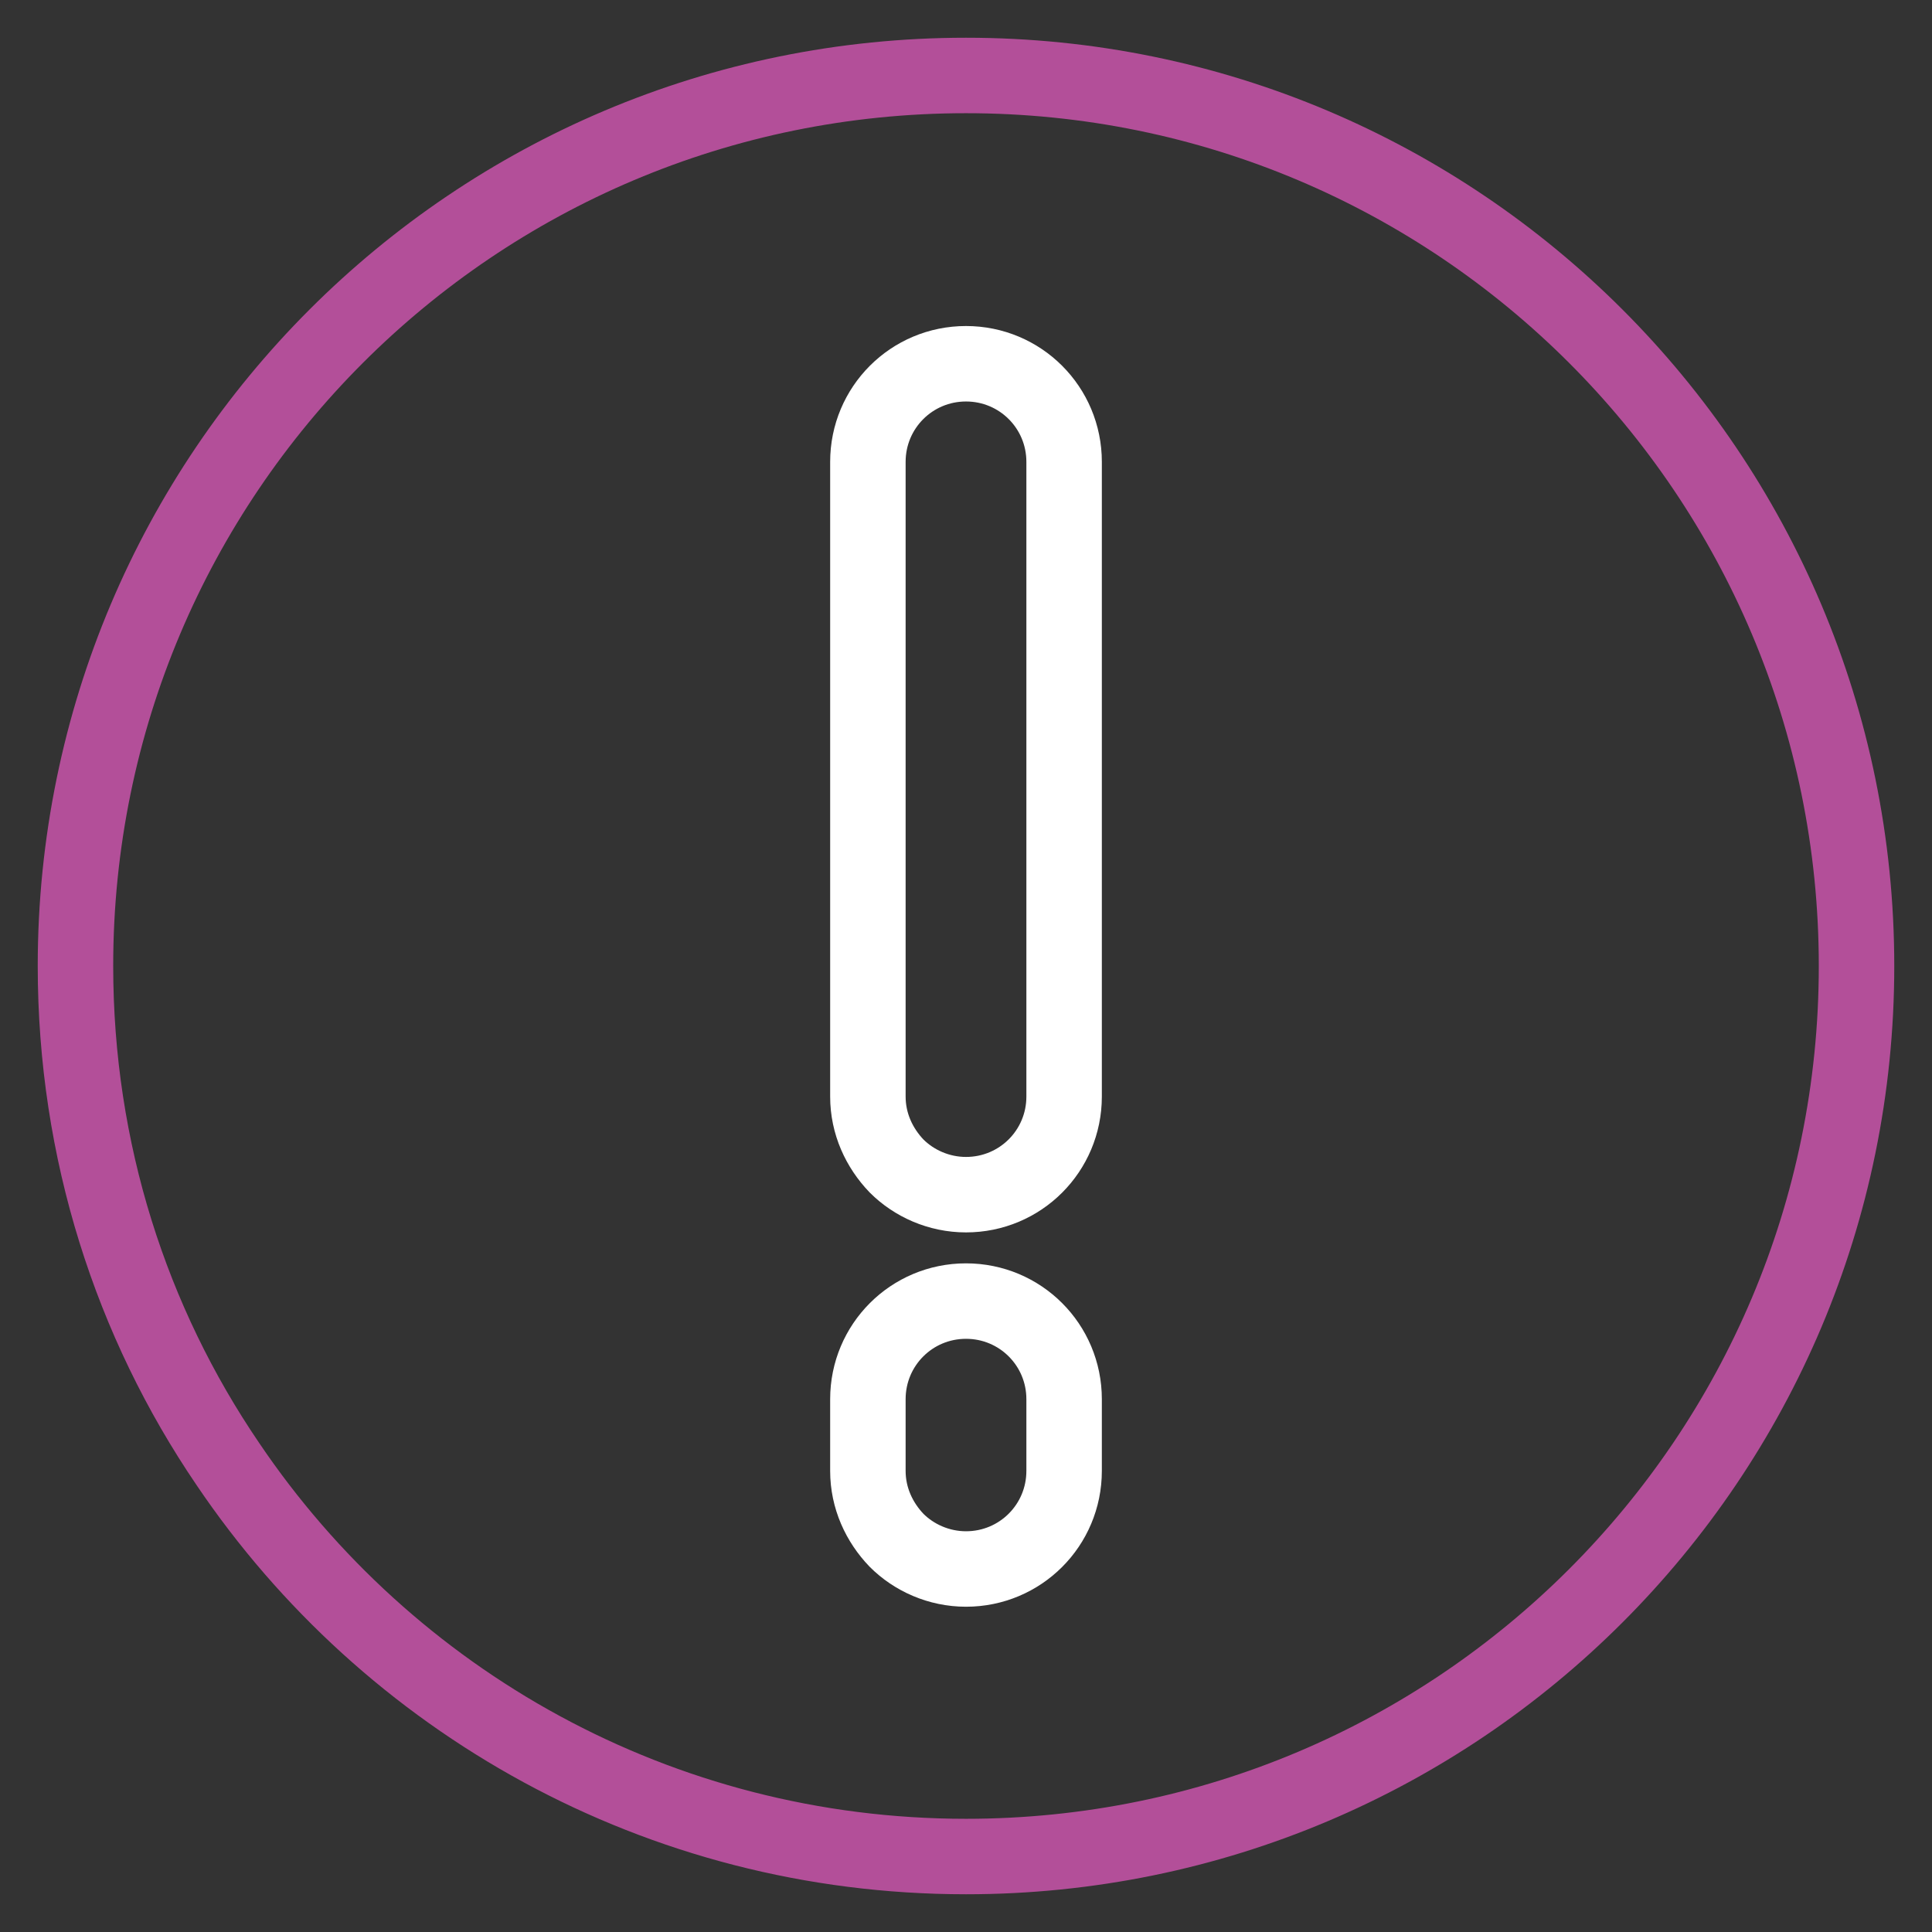 <?xml version="1.0" encoding="utf-8"?>
<!-- Svg Vector Icons : http://www.onlinewebfonts.com/icon -->
<!DOCTYPE svg PUBLIC "-//W3C//DTD SVG 1.1//EN" "http://www.w3.org/Graphics/SVG/1.1/DTD/svg11.dtd">
<svg version="1.1" xmlns="http://www.w3.org/2000/svg" xmlns:xlink="http://www.w3.org/1999/xlink" x="0px" y="0px" viewBox="0 0 256 256" enable-background="new 0 0 256 256" xml:space="preserve">
<rect x="0" y="0" width="256" height="256" fill="#333333" stroke="none"/>
<g> <path stroke-width="10" fill-opacity="0" stroke="#b34f99"  d="M246,128c0,65.2-52.8,118-118,118c-40.7,0-76.6-20.6-97.8-52C17.4,175.2,10,152.5,10,128 C10,62.8,62.8,10,128,10C193.2,10,246,62.8,246,128z"/> <path stroke-width="10" fill-opacity="0" stroke="#ffffff"  d="M141,84V61.2c0-7.2-5.8-13-13-13c-7.2,0-13,5.8-13,13v84.1c0,3.6,1.5,6.8,3.8,9.2c2.3,2.3,5.6,3.8,9.2,3.8 c7.2,0,13-5.8,13-13V84z M141,185.4c0-7.2-5.8-13-13-13c-7.2,0-13,5.8-13,13v9.5c0,3.6,1.5,6.8,3.8,9.2c2.3,2.3,5.6,3.8,9.2,3.8 c7.2,0,13-5.8,13-13V185.4z"/></g>
</svg>